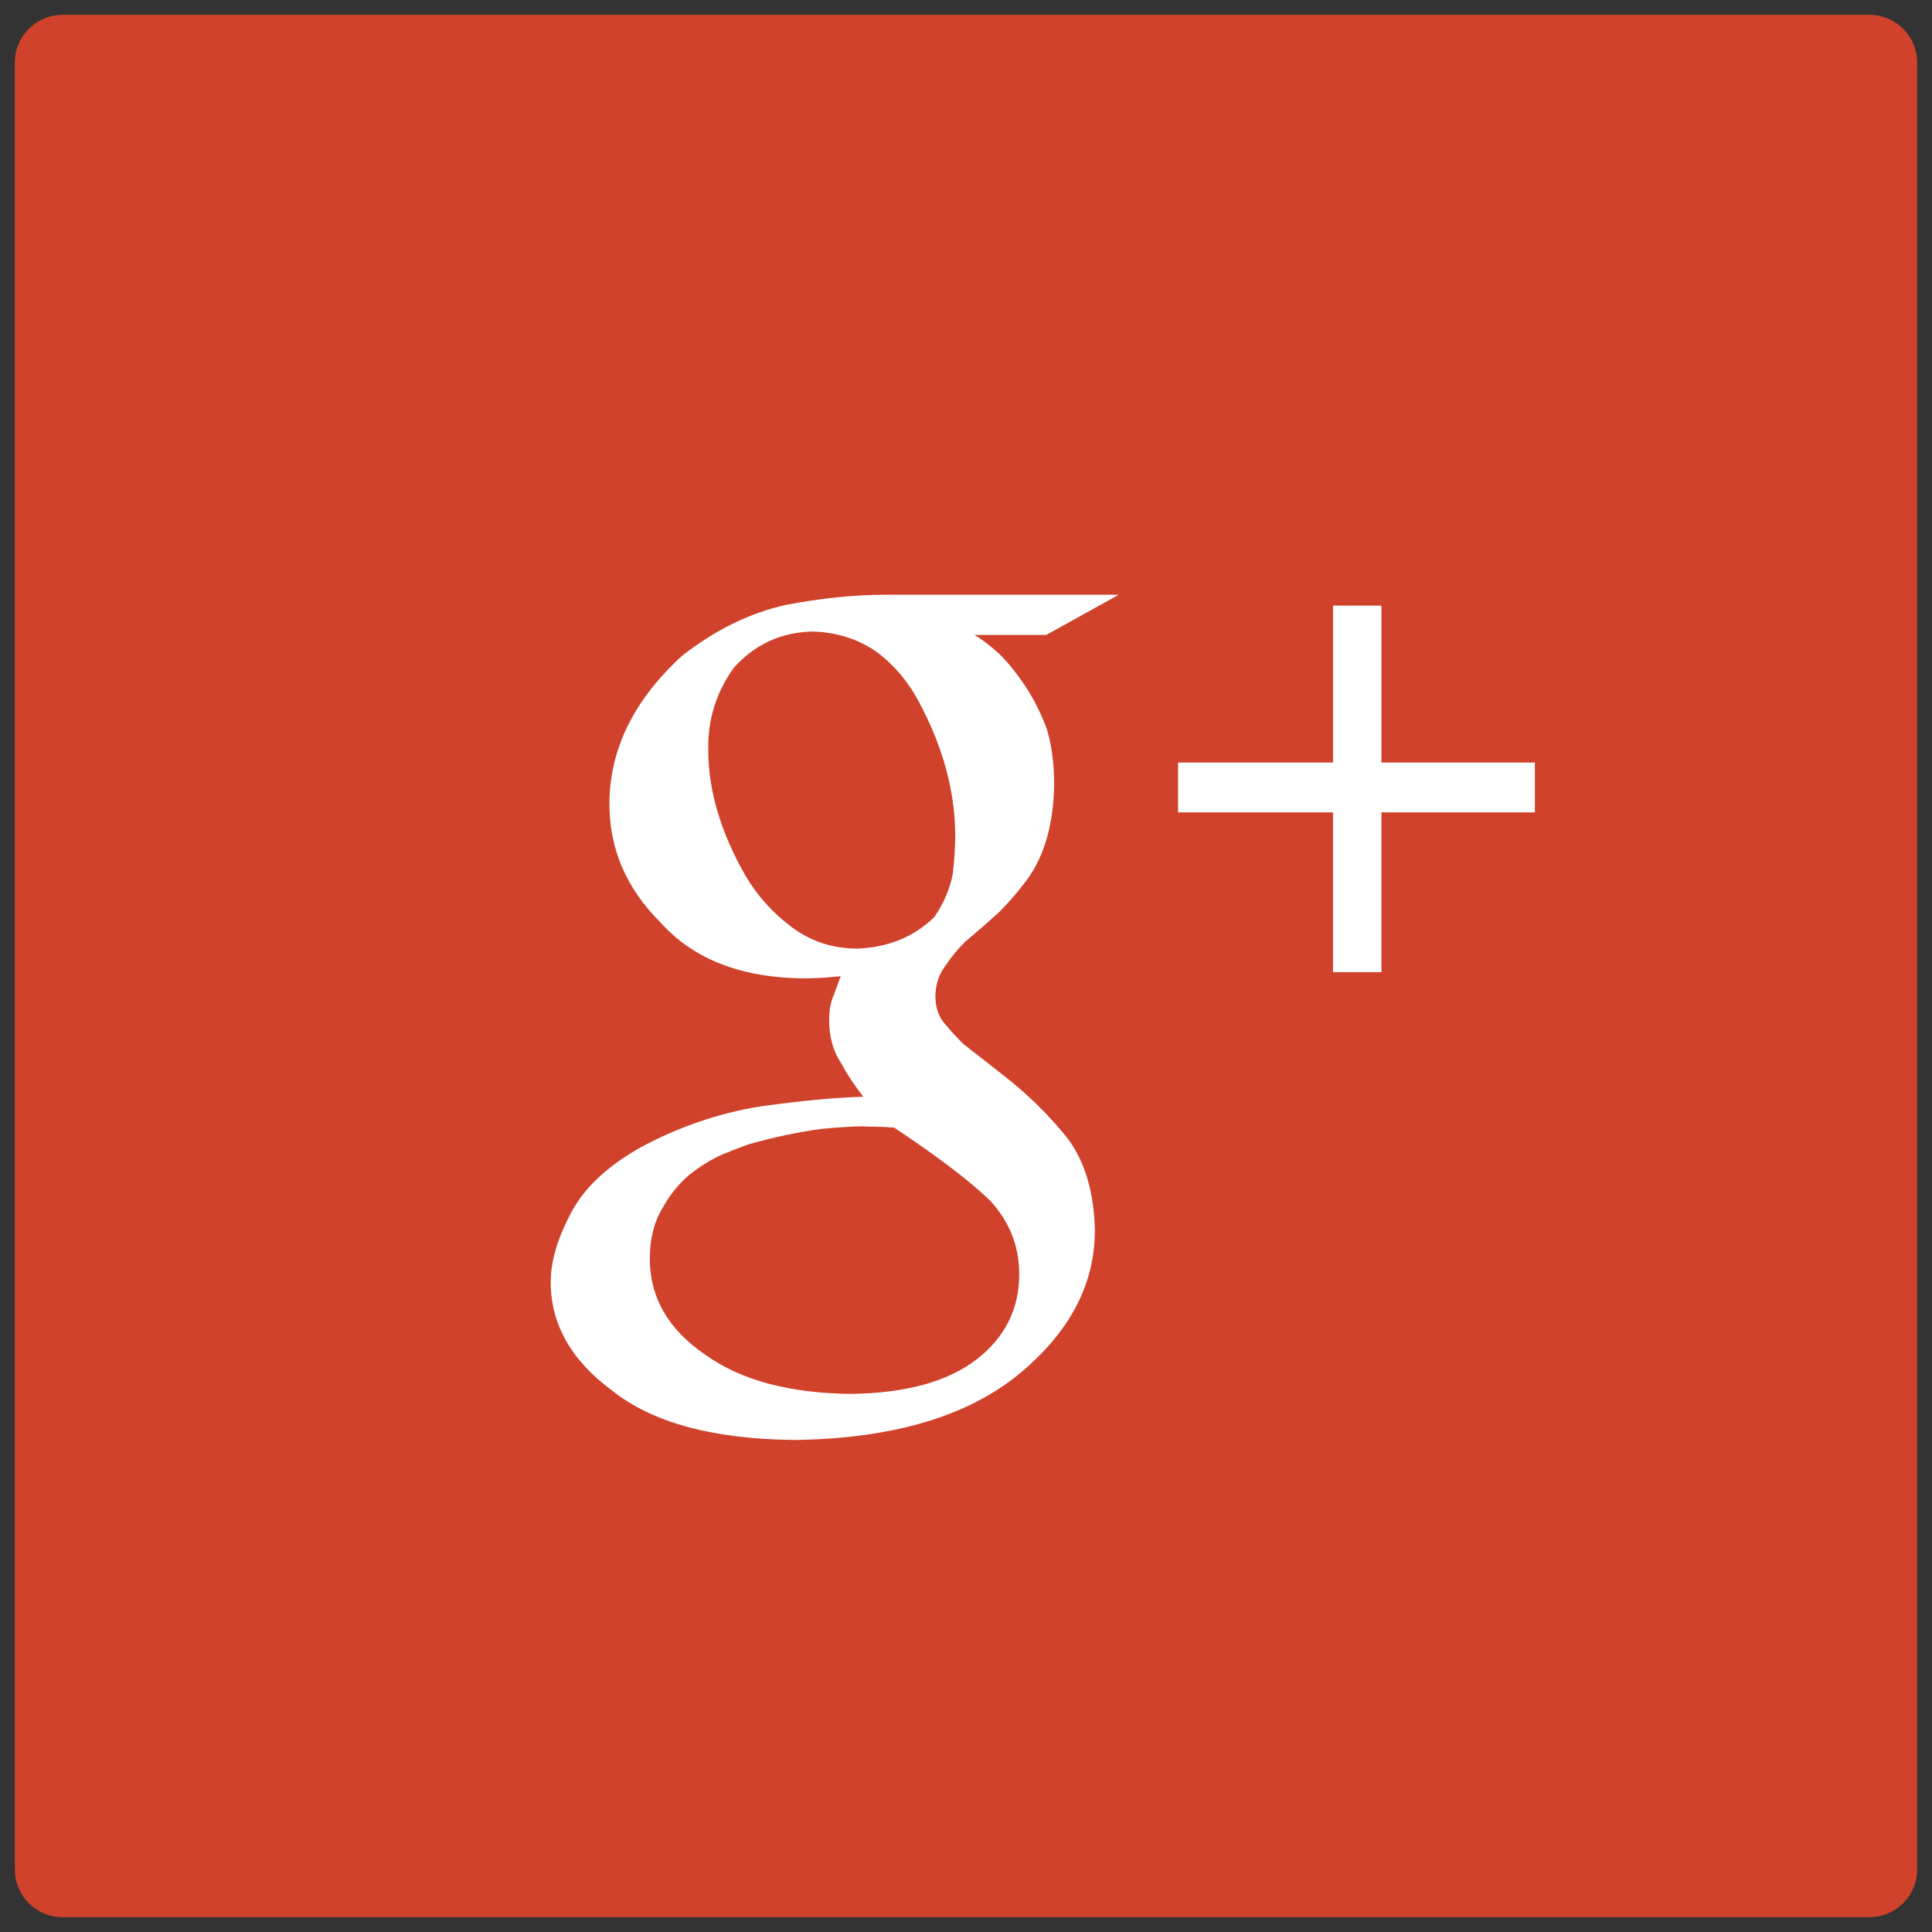 <svg xmlns="http://www.w3.org/2000/svg" width="130" height="130" viewBox="0 0 130 130"><rect x="0" y="0" width="130" height="130" fill="#333333" stroke="none"/><path fill="#D0422B" d="M125.8 1H4.2C2.433 1 1 2.433 1 4.2v121.6c0 1.768 1.433 3.2 3.2 3.2h121.6c1.768 0 3.2-1.433 3.2-3.2V4.2c0-1.767-1.433-3.2-3.2-3.2z"/><path fill="#FFF" d="M75.275 40.02h-15.72c-2.085 0-4.32.23-6.703.69-2.41.536-4.73 1.677-6.967 3.424-3.253 2.985-4.878 6.31-4.878 9.974 0 3.035 1.15 5.692 3.45 7.975 2.196 2.45 5.392 3.7 9.584 3.75.792 0 1.636-.05 2.53-.146-.148.395-.31.825-.48 1.293-.198.444-.298 1-.298 1.667 0 1.11.26 2.062.78 2.853.442.816.95 1.58 1.52 2.297-1.84.048-4.153.264-6.938.652-2.81.458-5.492 1.377-8.045 2.753-2.274 1.282-3.846 2.77-4.714 4.462-.893 1.69-1.34 3.226-1.34 4.604 0 2.827 1.372 5.257 4.114 7.287 2.718 2.177 6.83 3.288 12.34 3.337 6.583-.098 11.62-1.592 15.11-4.48 3.365-2.794 5.05-6 5.05-9.617-.05-2.552-.66-4.615-1.83-6.194-1.244-1.555-2.69-2.974-4.34-4.26l-2.656-2.078c-.383-.364-.776-.788-1.184-1.276-.48-.51-.717-1.153-.717-1.932 0-.802.23-1.505.697-2.112.395-.583.825-1.104 1.29-1.567.814-.68 1.58-1.35 2.303-2.004.65-.655 1.268-1.372 1.85-2.15 1.185-1.602 1.8-3.738 1.848-6.41 0-1.458-.172-2.73-.517-3.825-.418-1.093-.9-2.04-1.442-2.842-.566-.85-1.146-1.566-1.736-2.15-.617-.557-1.17-.983-1.663-1.273h4.83l4.875-2.704zm-8.647 40.775c1.302 1.407 1.952 3.058 1.952 4.95 0 2.332-.952 4.237-2.854 5.718-1.95 1.505-4.78 2.282-8.485 2.33-4.13-.048-7.384-.923-9.762-2.62-2.503-1.7-3.755-3.86-3.755-6.48 0-1.337.288-2.478.864-3.423.5-.9 1.113-1.65 1.84-2.258.75-.582 1.49-1.033 2.216-1.347.725-.292 1.288-.51 1.69-.655 1.7-.486 3.365-.838 4.994-1.057 1.65-.146 2.676-.193 3.077-.146.676 0 1.264.024 1.766.073 2.928 1.942 5.082 3.58 6.458 4.915zm-2.516-22.01c-.185 1-.598 1.973-1.242 2.923-1.383 1.34-3.112 2.045-5.186 2.12-1.646 0-3.106-.476-4.385-1.426-1.28-.95-2.325-2.106-3.133-3.47-1.67-2.922-2.506-5.735-2.506-8.44-.05-2.045.52-3.895 1.71-5.55 1.412-1.584 3.185-2.4 5.316-2.448 1.61.048 3.035.5 4.274 1.35 1.215.9 2.193 2.07 2.938 3.507 1.585 2.998 2.378 5.97 2.378 8.915 0 .682-.053 1.522-.164 2.52zm28.843-7.476V40.75h-3.26v10.56H79.27v3.352h10.425v10.752h3.26V54.662h10.323V51.31H92.955z"/></svg>